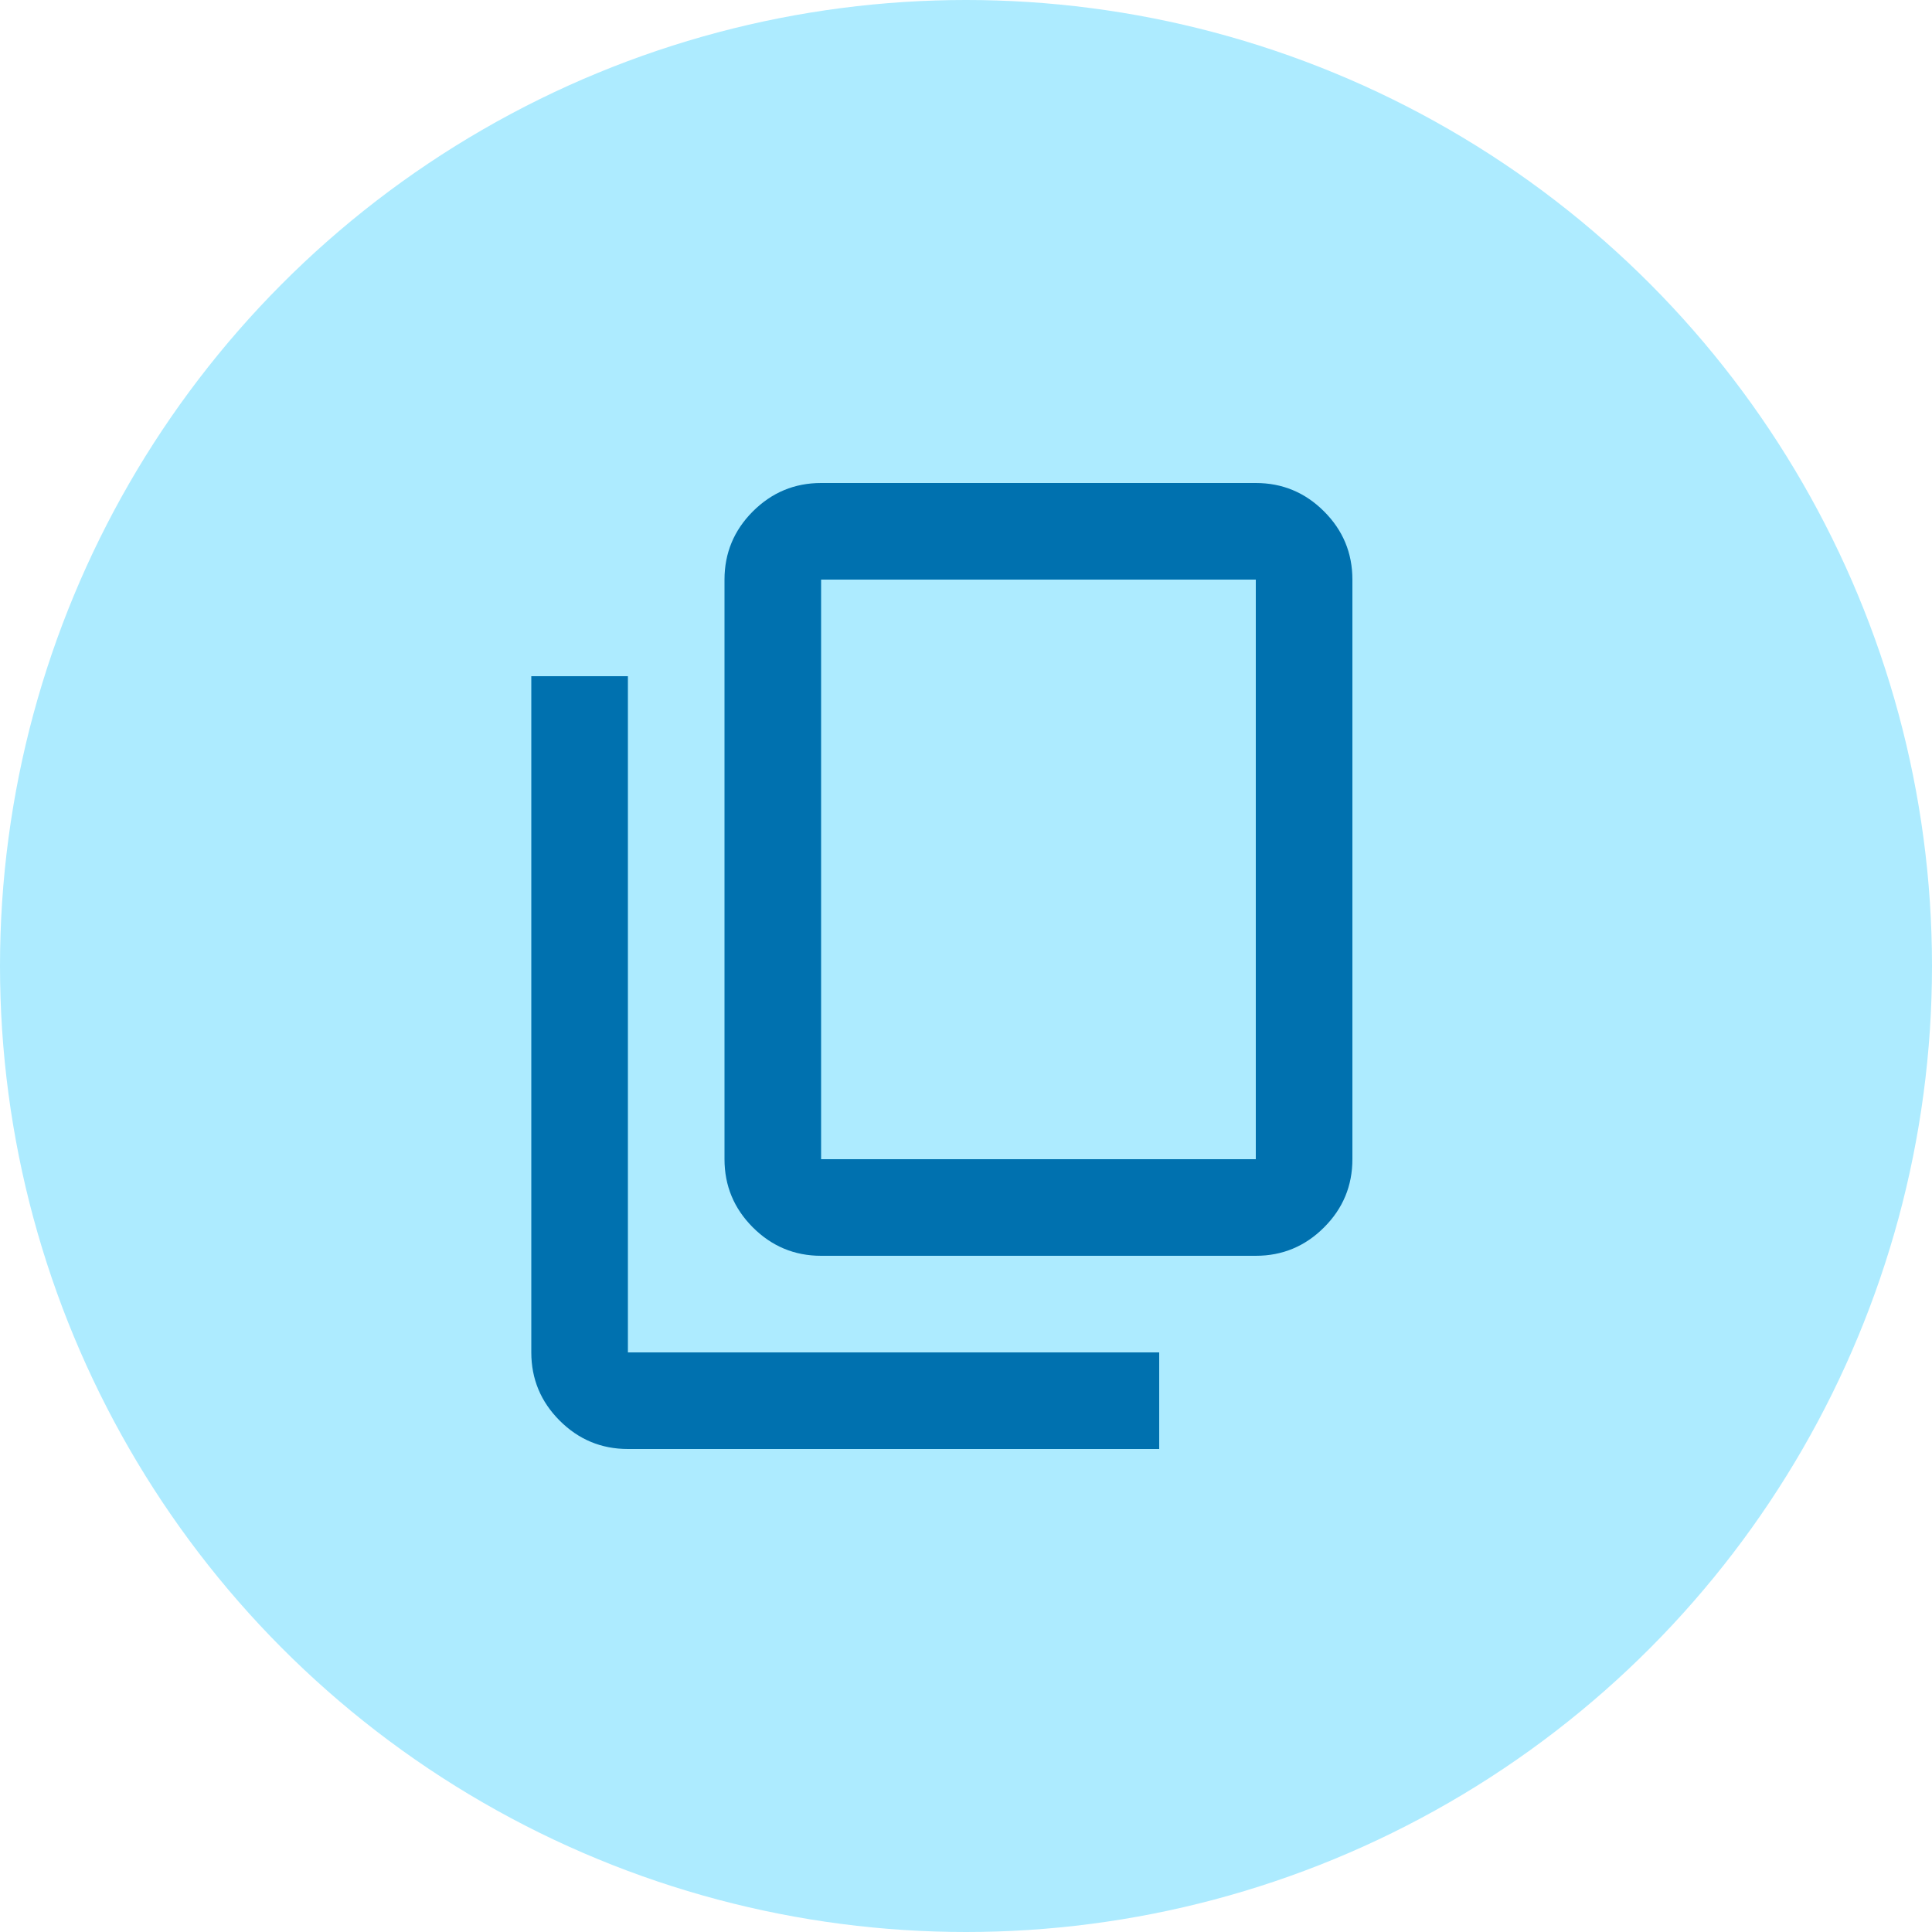 <svg width="32" height="32" viewBox="0 0 32 32" fill="none" xmlns="http://www.w3.org/2000/svg">
<circle cx="16" cy="16" r="16" fill="#ADEBFF"/>
<mask id="mask0_139_2291" style="mask-type:alpha" maskUnits="userSpaceOnUse" x="6" y="6" width="20" height="20">
<rect x="6.4" y="6.4" width="19.2" height="19.2" fill="#D9D9D9"/>
</mask>
<g mask="url(#mask0_139_2291)">
<path d="M10.4 24C9.96 24 9.583 23.843 9.27 23.53C8.957 23.217 8.8 22.84 8.8 22.4V11.2H10.4V22.4H19.2V24H10.4ZM13.6 20.8C13.16 20.8 12.784 20.643 12.47 20.33C12.157 20.017 12 19.64 12 19.2V9.6C12 9.16 12.157 8.783 12.47 8.47C12.784 8.157 13.16 8 13.6 8H20.8C21.24 8 21.617 8.157 21.93 8.47C22.244 8.783 22.4 9.16 22.4 9.6V19.2C22.4 19.64 22.244 20.017 21.93 20.33C21.617 20.643 21.24 20.8 20.8 20.8H13.6ZM13.6 19.2H20.8V9.6H13.6V19.2Z" fill="#0071AF"/>
</g>
</svg>
